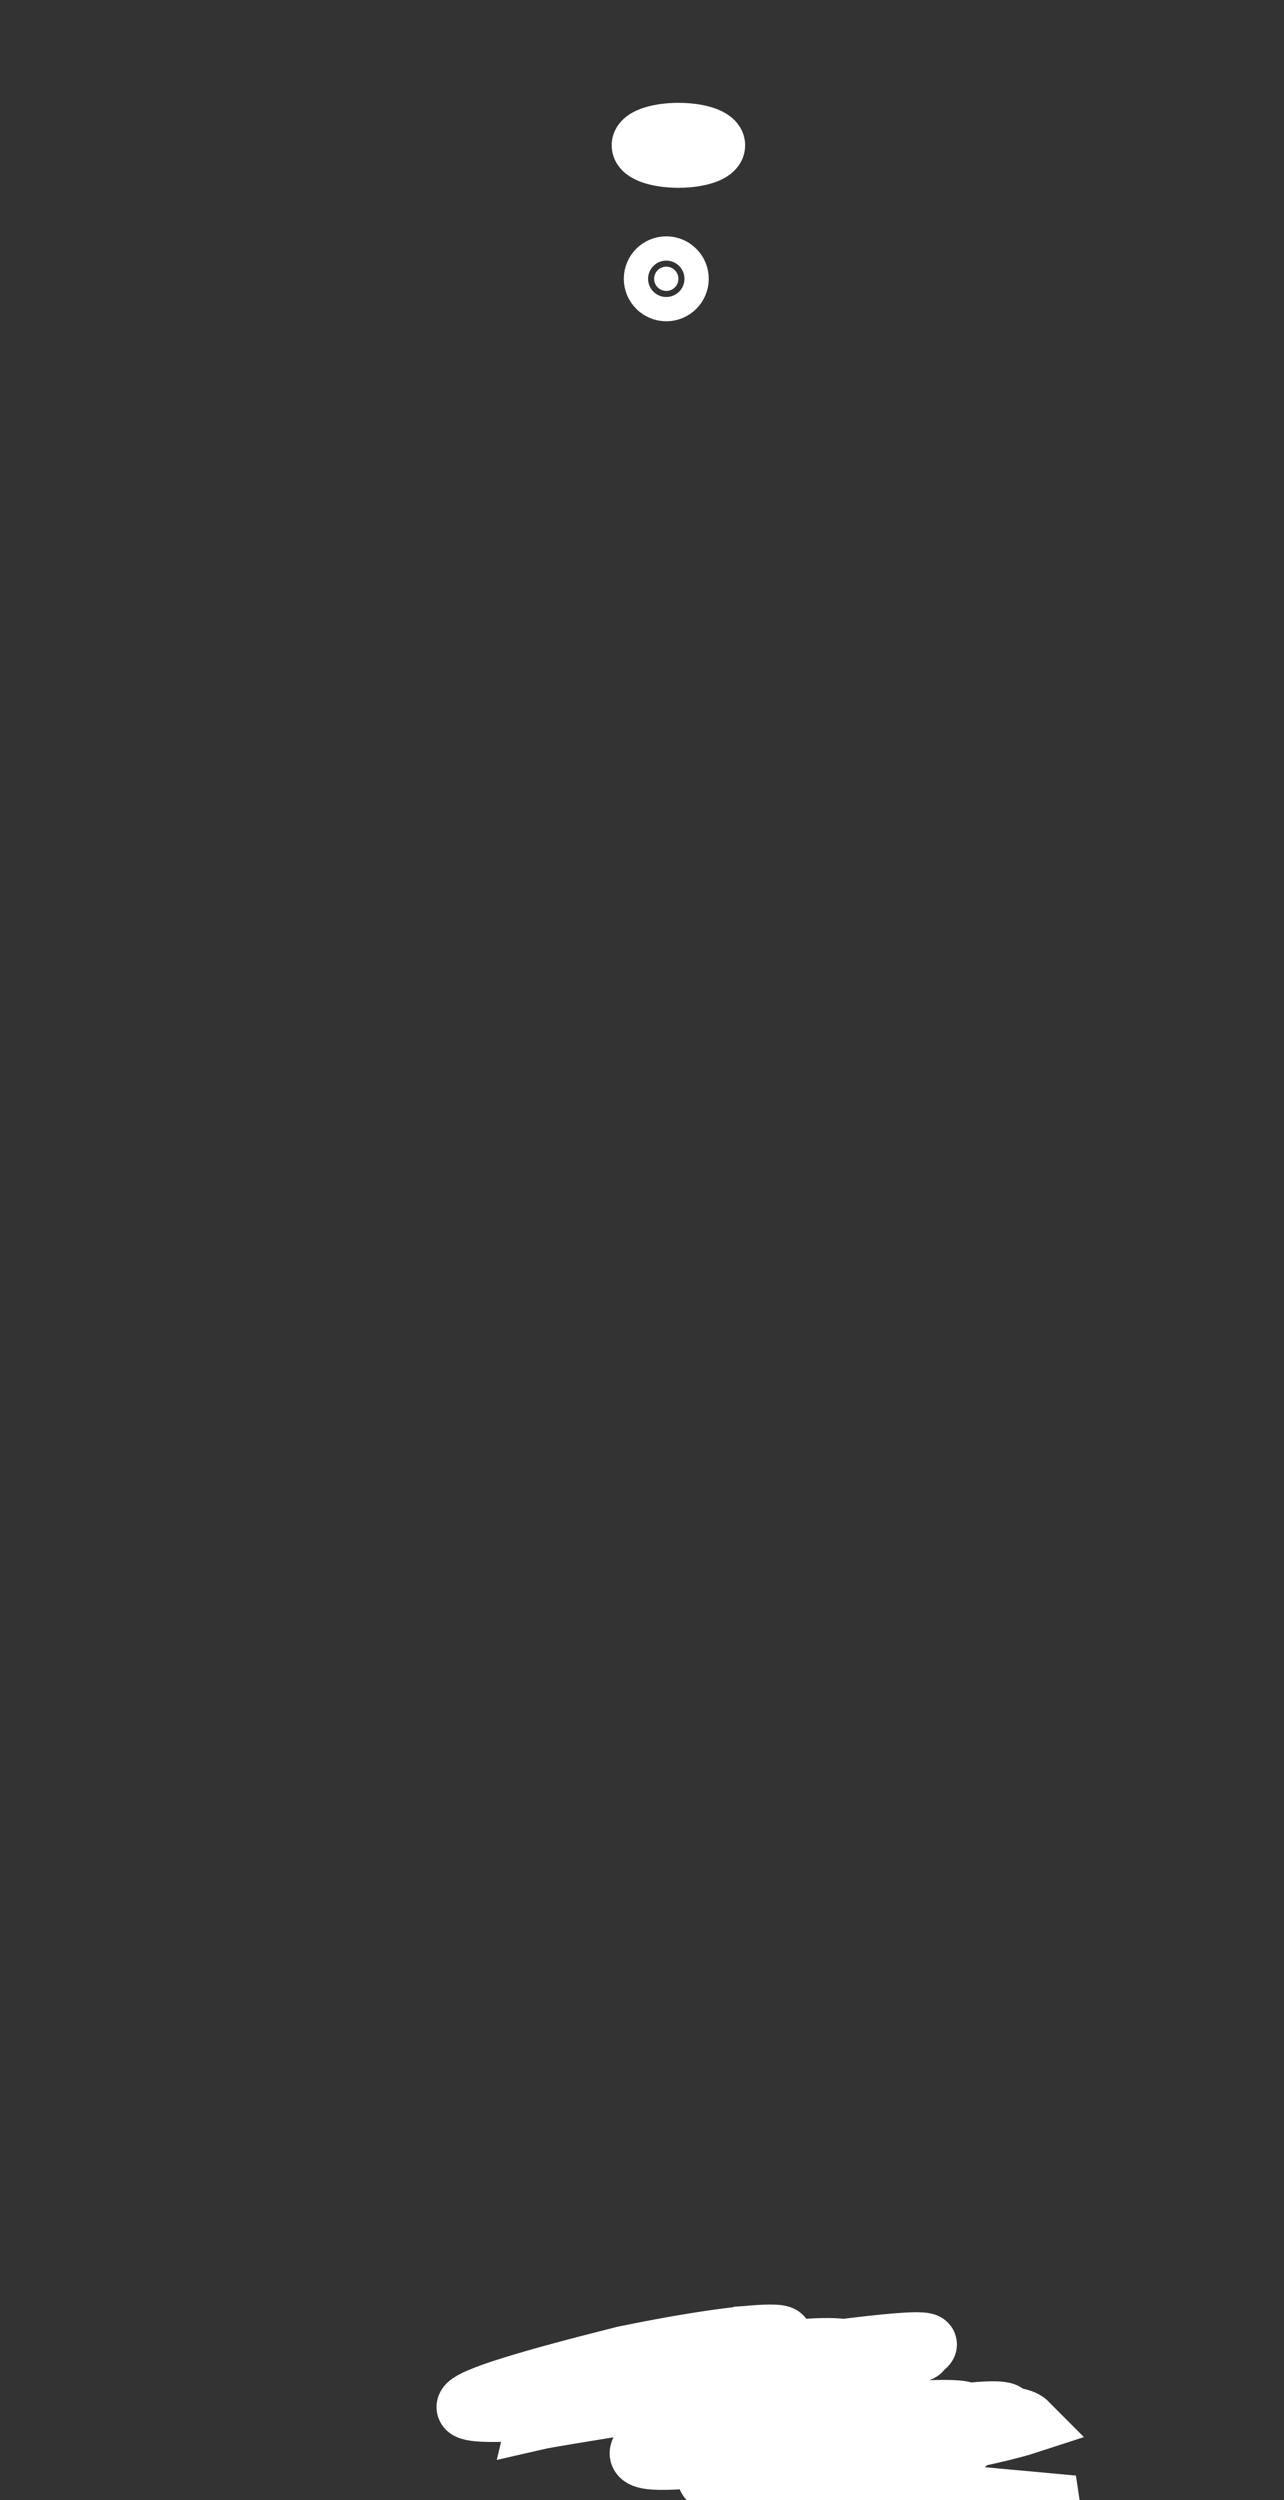 <?xml version="1.0"?><svg width="105.821" height="206.025" xmlns="http://www.w3.org/2000/svg" xmlns:xlink="http://www.w3.org/1999/xlink">
 <rect width="100%" height="100%" fill="#333333" stroke="none"/>
 <defs>
  <linearGradient id="linearGradient6739">
   <stop offset="0" id="stop6741" stop-color=" rgb(0, 0, 0)"/>
   <stop offset="1" id="stop6743" stop-color=" rgb(0, 0, 0)"/>
  </linearGradient>
  <linearGradient id="linearGradient6719">
   <stop offset="0" id="stop6721" stop-color=" rgb(0, 0, 0)"/>
   <stop offset="1" id="stop6723" stop-color=" rgb(0, 0, 0)"/>
  </linearGradient>
  <linearGradient id="linearGradient6695">
   <stop offset="0" id="stop6697" stop-color=" rgb(0, 0, 0)"/>
   <stop offset="1" id="stop6699" stop-color=" rgb(0, 0, 0)"/>
  </linearGradient>
  <linearGradient xlink:href="#linearGradient6695" id="linearGradient6701" x1="212.172" y1="510.725" x2="225.221" y2="569.819" gradientUnits="userSpaceOnUse"/>
  <linearGradient xlink:href="#linearGradient6719" id="linearGradient6725" x1="210.243" y1="498.659" x2="239.863" y2="543.106" gradientUnits="userSpaceOnUse" gradientTransform="translate(2.66726e-05, -5.54588e-06)"/>
  <linearGradient xlink:href="#linearGradient6739" id="linearGradient2927" gradientUnits="userSpaceOnUse" gradientTransform="matrix(1, 0, 0, 1, -183.358, -317.689)" x1="200.378" y1="498.127" x2="247.306" y2="539.266"/>
 </defs>
 <g>
  <title>Layer 1</title>
  <g id="layer3" display="inline">
   <g id="g2866">
    <path d="m60.635,192.583c12.611,-0.957 -13.479,3.907 -15.069,4.243c-8.064,0.975 17.067,-2.02 25.796,-3.037c18.346,-1.462 -24.619,5.019 -27.055,5.581c0.742,-3.114 33.629,-8.985 24.744,-3.784c-14.033,7.11 -11.483,4.932 2.033,3.421c22.218,-1.895 -4.832,3.657 -12.467,5.434c-4.22,-2.026 38.918,-9.555 19.038,-3.232c-1.229,1.695 -7.705,2.605 1.67,0.231c1.241,-0.314 -2.452,0.749 -3.645,1.213c-4.029,1.567 -4.234,1.99 0.021,2.619c4.238,0.468 8.488,0.813 12.733,1.216l-6.12,2.537c-4.292,-0.455 -8.594,-0.773 -12.89,-1.183c-12.007,-1.689 12.466,-10.975 15.285,-8.128c-5.518,1.809 -36.191,7.064 -19.84,1.902c19.093,-3.608 13.323,-0.856 0.258,0.014c-13.201,1.648 -18.321,2.249 -2.871,-5.089c6.406,-3.075 -31.214,6.78 -11.563,-0.058c8.157,-1.487 43.084,-6.872 14.815,-0.122c-10.065,1.059 -46.041,5.817 -14.064,-2.185c14.705,-3.034 18.793,-1.828 2.508,1.061l6.684,-2.654l0,0z" id="path6737" fill-rule="nonzero" fill="#ffffff" stroke="#ffffff" stroke-width="5"/>
    <g transform="rotate(-0.411, -62.961, 149.102)" id="g2850">
     <path d="m-59.433,92.368c-25.866,7.678 -53.821,11.355 -60.647,19.977c-1.707,27.375 50.557,28.351 45.712,42.598" id="path4874" stroke-miterlimit="4" stroke-width="1.9" stroke="#000000" fill="none"/>
     <path d="m-55.75,94.803c20.244,2.703 42.219,4.611 49.921,12.538c-10.344,22.518 -42.184,41.102 -42.184,41.102" id="path4876" stroke-miterlimit="4" stroke-width="1.9" stroke="#000000" fill="none"/>
     <path d="m-65.789,183.566c6.262,101.847 -10.093,92.403 -9.209,94.673c0.884,2.27 1.768,5.297 1.768,5.297" id="path4878" stroke-miterlimit="4" stroke-width="1.9" stroke="#000000" fill="none"/>
     <path d="m-59.347,185.092c20.465,45.218 -3.238,89.38 -2.467,93.293c0.465,2.359 23.123,2.229 23.123,2.229" id="path4880" stroke-miterlimit="4" stroke-width="1.9" stroke="#000000" fill="none"/>
     <path d="m-75.882,278.996c-4.279,3.722 -14.29,3.721 -9.727,6.053c9.396,4.802 8.708,10.178 15.032,4.54c6.884,-6.138 22.99,-0.757 -5.305,-10.593z" id="path4882" stroke-width="1px" stroke="#000000" fill-rule="evenodd" fill="#000000"/>
     <path d="m-53.123,275.143c-4.279,3.722 -9.913,1.581 -5.35,3.913c9.396,4.802 22.463,9.108 28.787,3.47c6.884,-6.138 4.858,2.454 -23.437,-7.383z" id="path5757" stroke-width="1px" stroke="#000000" fill-rule="evenodd" fill="#000000"/>
     <path d="m-39.943,150.111c-3.103,-4.607 5.958,-8.897 0.723,-6.731c-10.276,4.251 -16.761,4.08 -12.038,10.903c5.141,7.428 -2.512,22.805 11.315,-4.172z" id="path5761" stroke-width="1px" stroke="#000000" fill-rule="evenodd" fill="#000000"/>
     <path id="path3787" d="m-82.11,150.843c3.103,-4.607 -5.958,-8.897 -0.723,-6.731c10.276,4.251 16.761,4.08 12.038,10.903c-5.141,7.428 2.512,22.805 -11.315,-4.172z" stroke-width="1px" stroke="#000000" fill-rule="evenodd" fill="#000000"/>
     <path d="m-54.72,81.465c0.638,3.643 -0.165,5.131 -2.165,9.677c-12.5,28.415 -10.075,102.166 -2.412,98.915c11.787,-5.001 -6.222,-75.442 2.571,-98.901c1.109,-2.96 2.398,-6.82 2.006,-9.691z" id="path3077" stroke-miterlimit="4" stroke-width="3" stroke="#000000" fill="none"/>
     <path id="path3075" d="m-81.914,21.89a24.068,37.055 0 1 1 -0.166,0.366" stroke-dashoffset="0" stroke-miterlimit="4" stroke-linecap="round" stroke-width="5" stroke="#ffffff" fill="#ffffff"/>
     <path id="path4833" d="m-73.426,34.593a6.012,6.688 0 1 1 -0.036,0.074" stroke-dashoffset="0" stroke-miterlimit="4" stroke-linecap="round" stroke-width="5" stroke="#ffffff" fill="#ffffff"/>
     <path id="path4835" d="m-53.825,29.803a6.012,6.688 0 1 1 -0.036,0.074" stroke-dashoffset="0" stroke-miterlimit="4" stroke-linecap="round" stroke-width="5" stroke="#ffffff" fill="#ffffff"/>
     <path d="m-45.128,69.075c-3.242,-9.06 -18.239,-0.929 -21.909,2.548" id="path4837" stroke-miterlimit="4" stroke-width="5" stroke="#ffffff" fill="#ffffff"/>
    </g>
   </g>
  </g>
  <ellipse fill="#ffffff" stroke="#ffffff" stroke-width="5" cx="55.911" cy="11.975" id="svg_1" rx="3" ry="1"/>
  <ellipse fill="#FF0000" stroke="#000000" stroke-width="5" cx="55.911" cy="50.975" id="svg_3"/>
  <ellipse fill="#FF0000" stroke="#000000" stroke-width="5" cx="53.911" cy="31.975" id="svg_4" ry="2"/>
  <ellipse fill="#ffffff" stroke="#ffffff" stroke-width="5" cx="54.911" cy="22.975" id="svg_5" rx="1" ry="1"/>
  <ellipse fill="#FF0000" stroke="#000000" stroke-width="5" cx="55.911" cy="31.975" id="svg_6" ry="1"/>
  <ellipse fill="#ffffff" stroke="#020000" stroke-width="5" cx="-33.242" cy="51.142" id="svg_7" rx="21.922" ry="35.593" transform="rotate(38.969, -33.242, 51.143)"/>
  <ellipse fill="#ffffff" stroke="#000000" stroke-width="5" cx="-87.089" cy="14.975" id="svg_8" rx="1"/>
  <ellipse fill="#ffffff" stroke="#000000" stroke-width="5" cx="-183.089" cy="18.975" id="svg_9" rx="1"/>
 </g>
</svg>